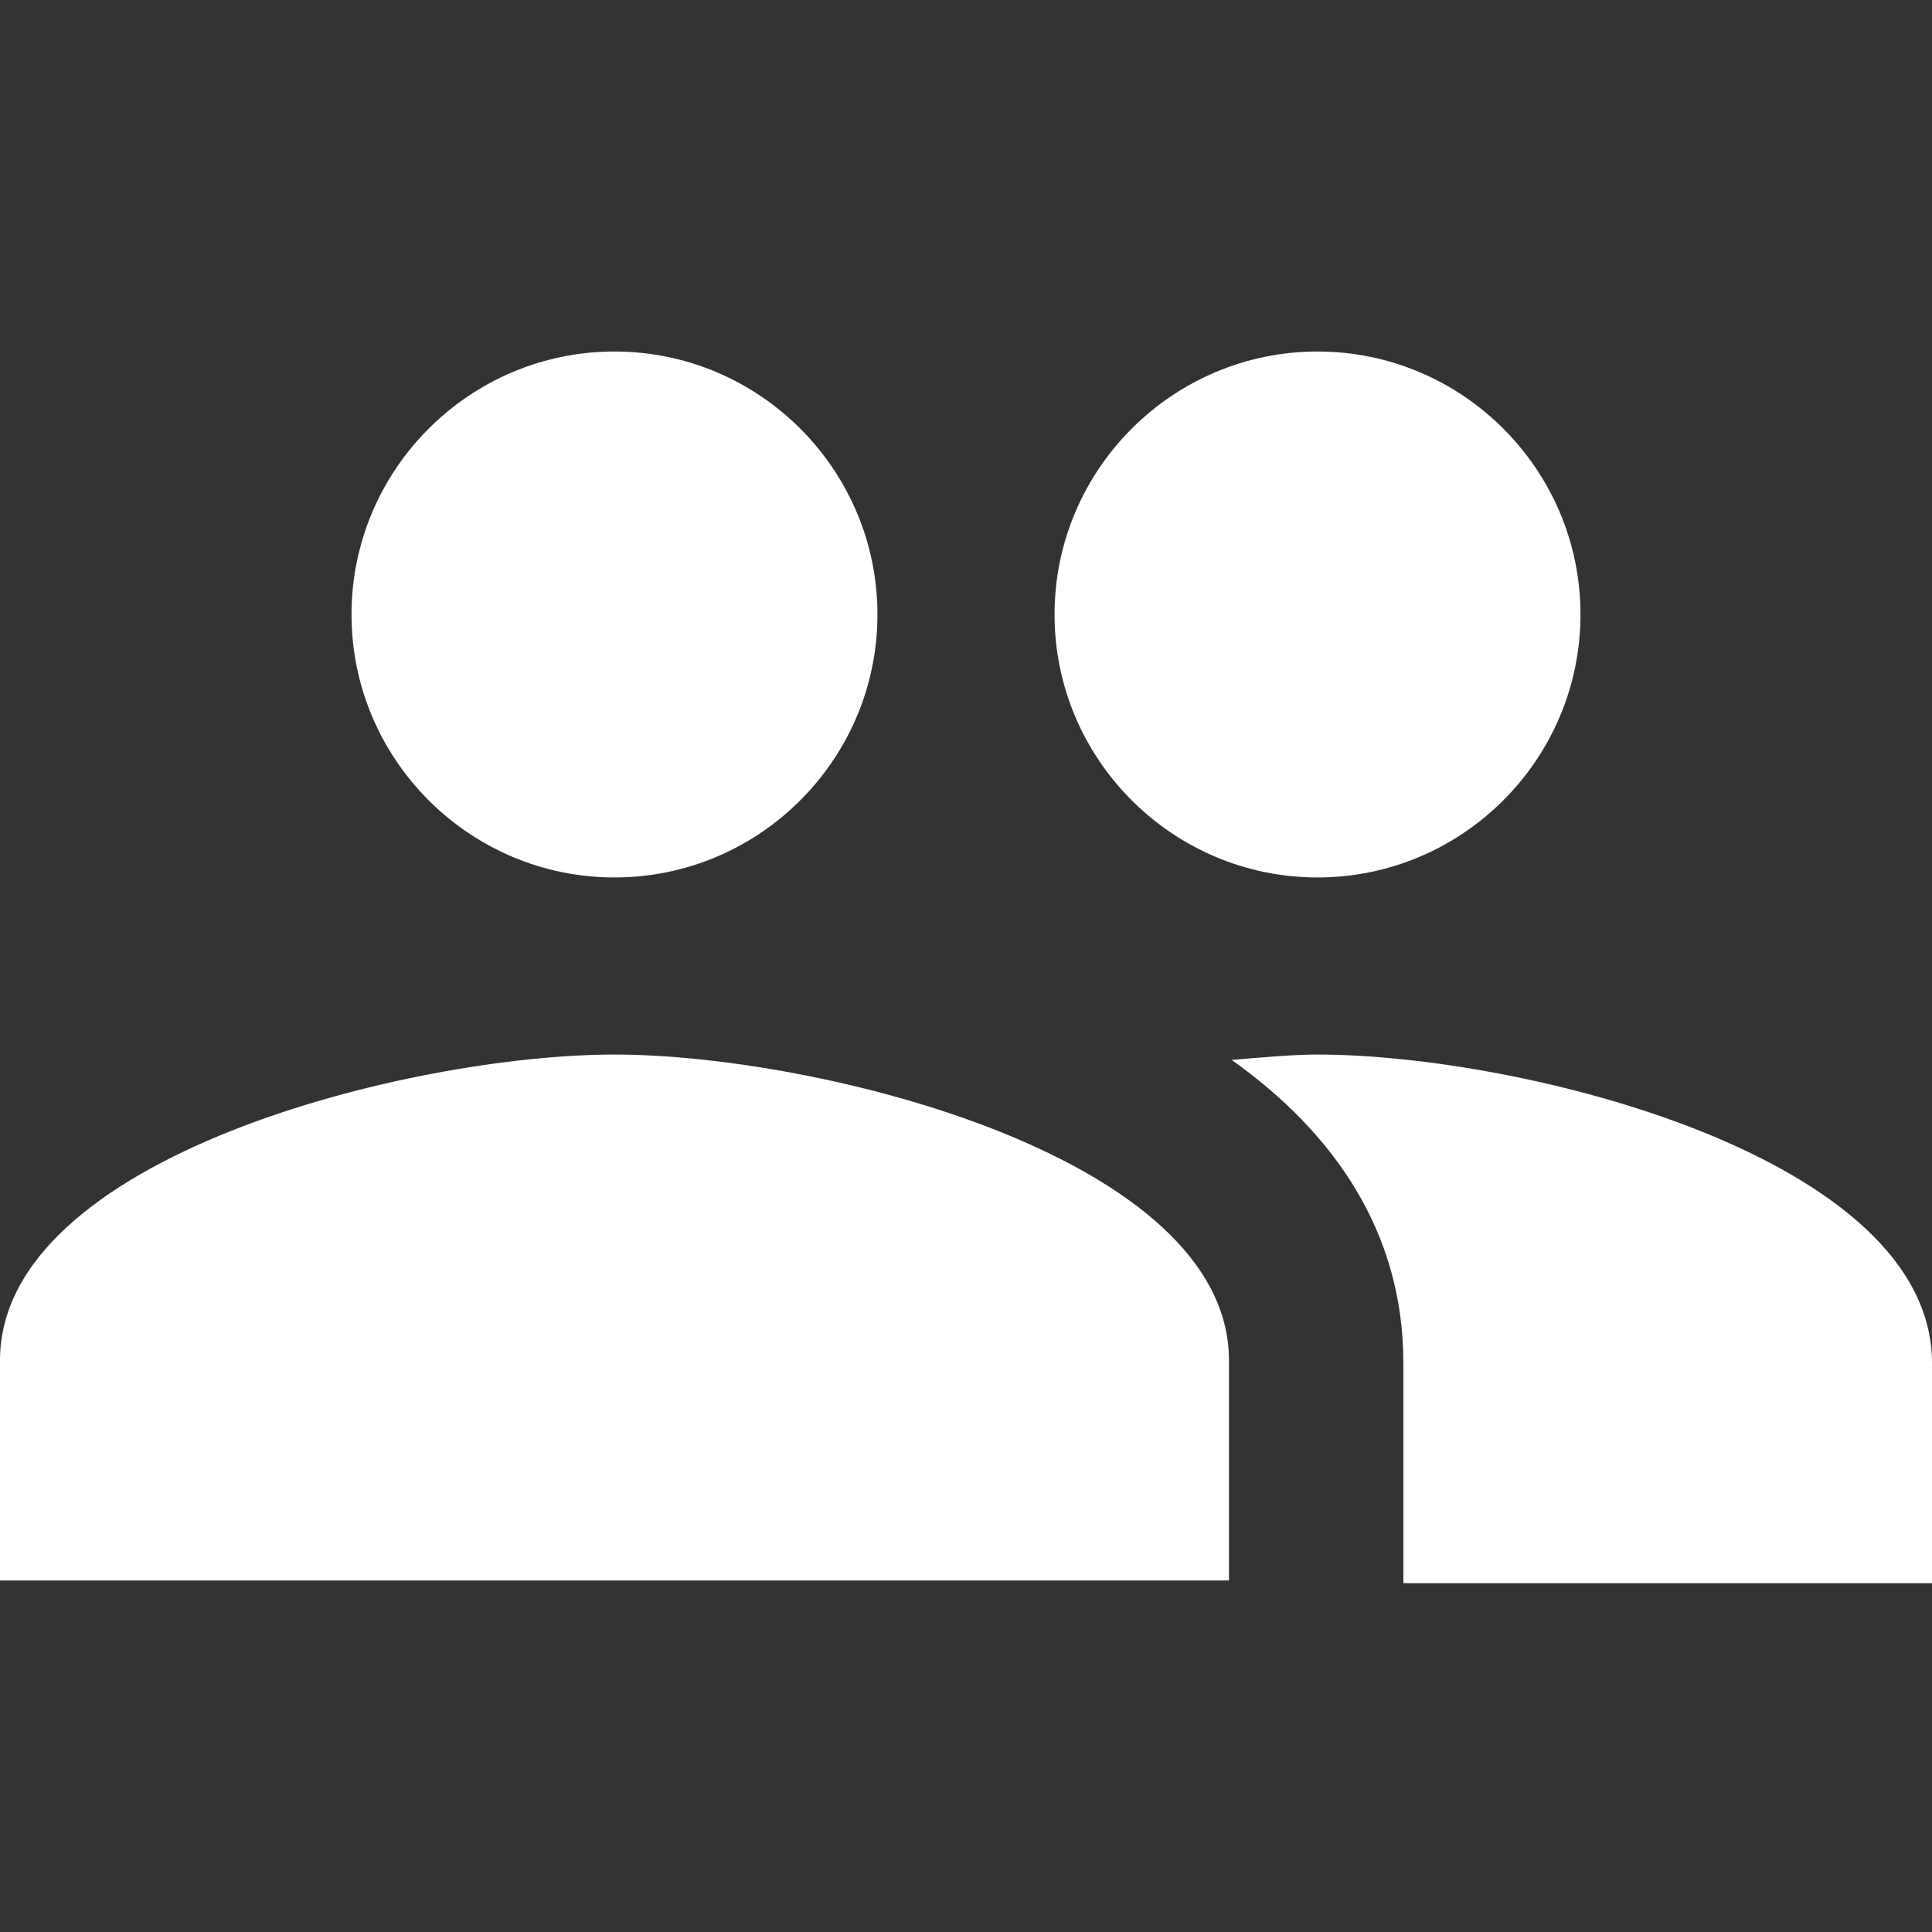 <svg xmlns="http://www.w3.org/2000/svg" width="72px" height="72px" viewBox="0 0 72 72">
  <rect x="0" y="0" width="72" height="72" fill="#333333" stroke="none"/>
  <path fill="#fff" d="M49.1 32.7c5.4 0 9.8-4.4 9.8-9.8s-4.4-9.8-9.8-9.8-9.8 4.4-9.8 9.8 4.4 9.8 9.8 9.8zm-26.2 0c5.4 0 9.8-4.4 9.8-9.8s-4.4-9.8-9.8-9.8-9.8 4.4-9.8 9.8 4.4 9.8 9.8 9.8zm0 6.6C15.3 39.3 0 43.1 0 50.7v8.2h45.8v-8.2c0-7.6-15.3-11.4-22.9-11.4zm26.2 0c-.9 0-2 .1-3.2.2 3.8 2.7 6.4 6.4 6.4 11.3V59H72v-8.2c0-7.7-15.3-11.5-22.9-11.5z"/>
</svg>